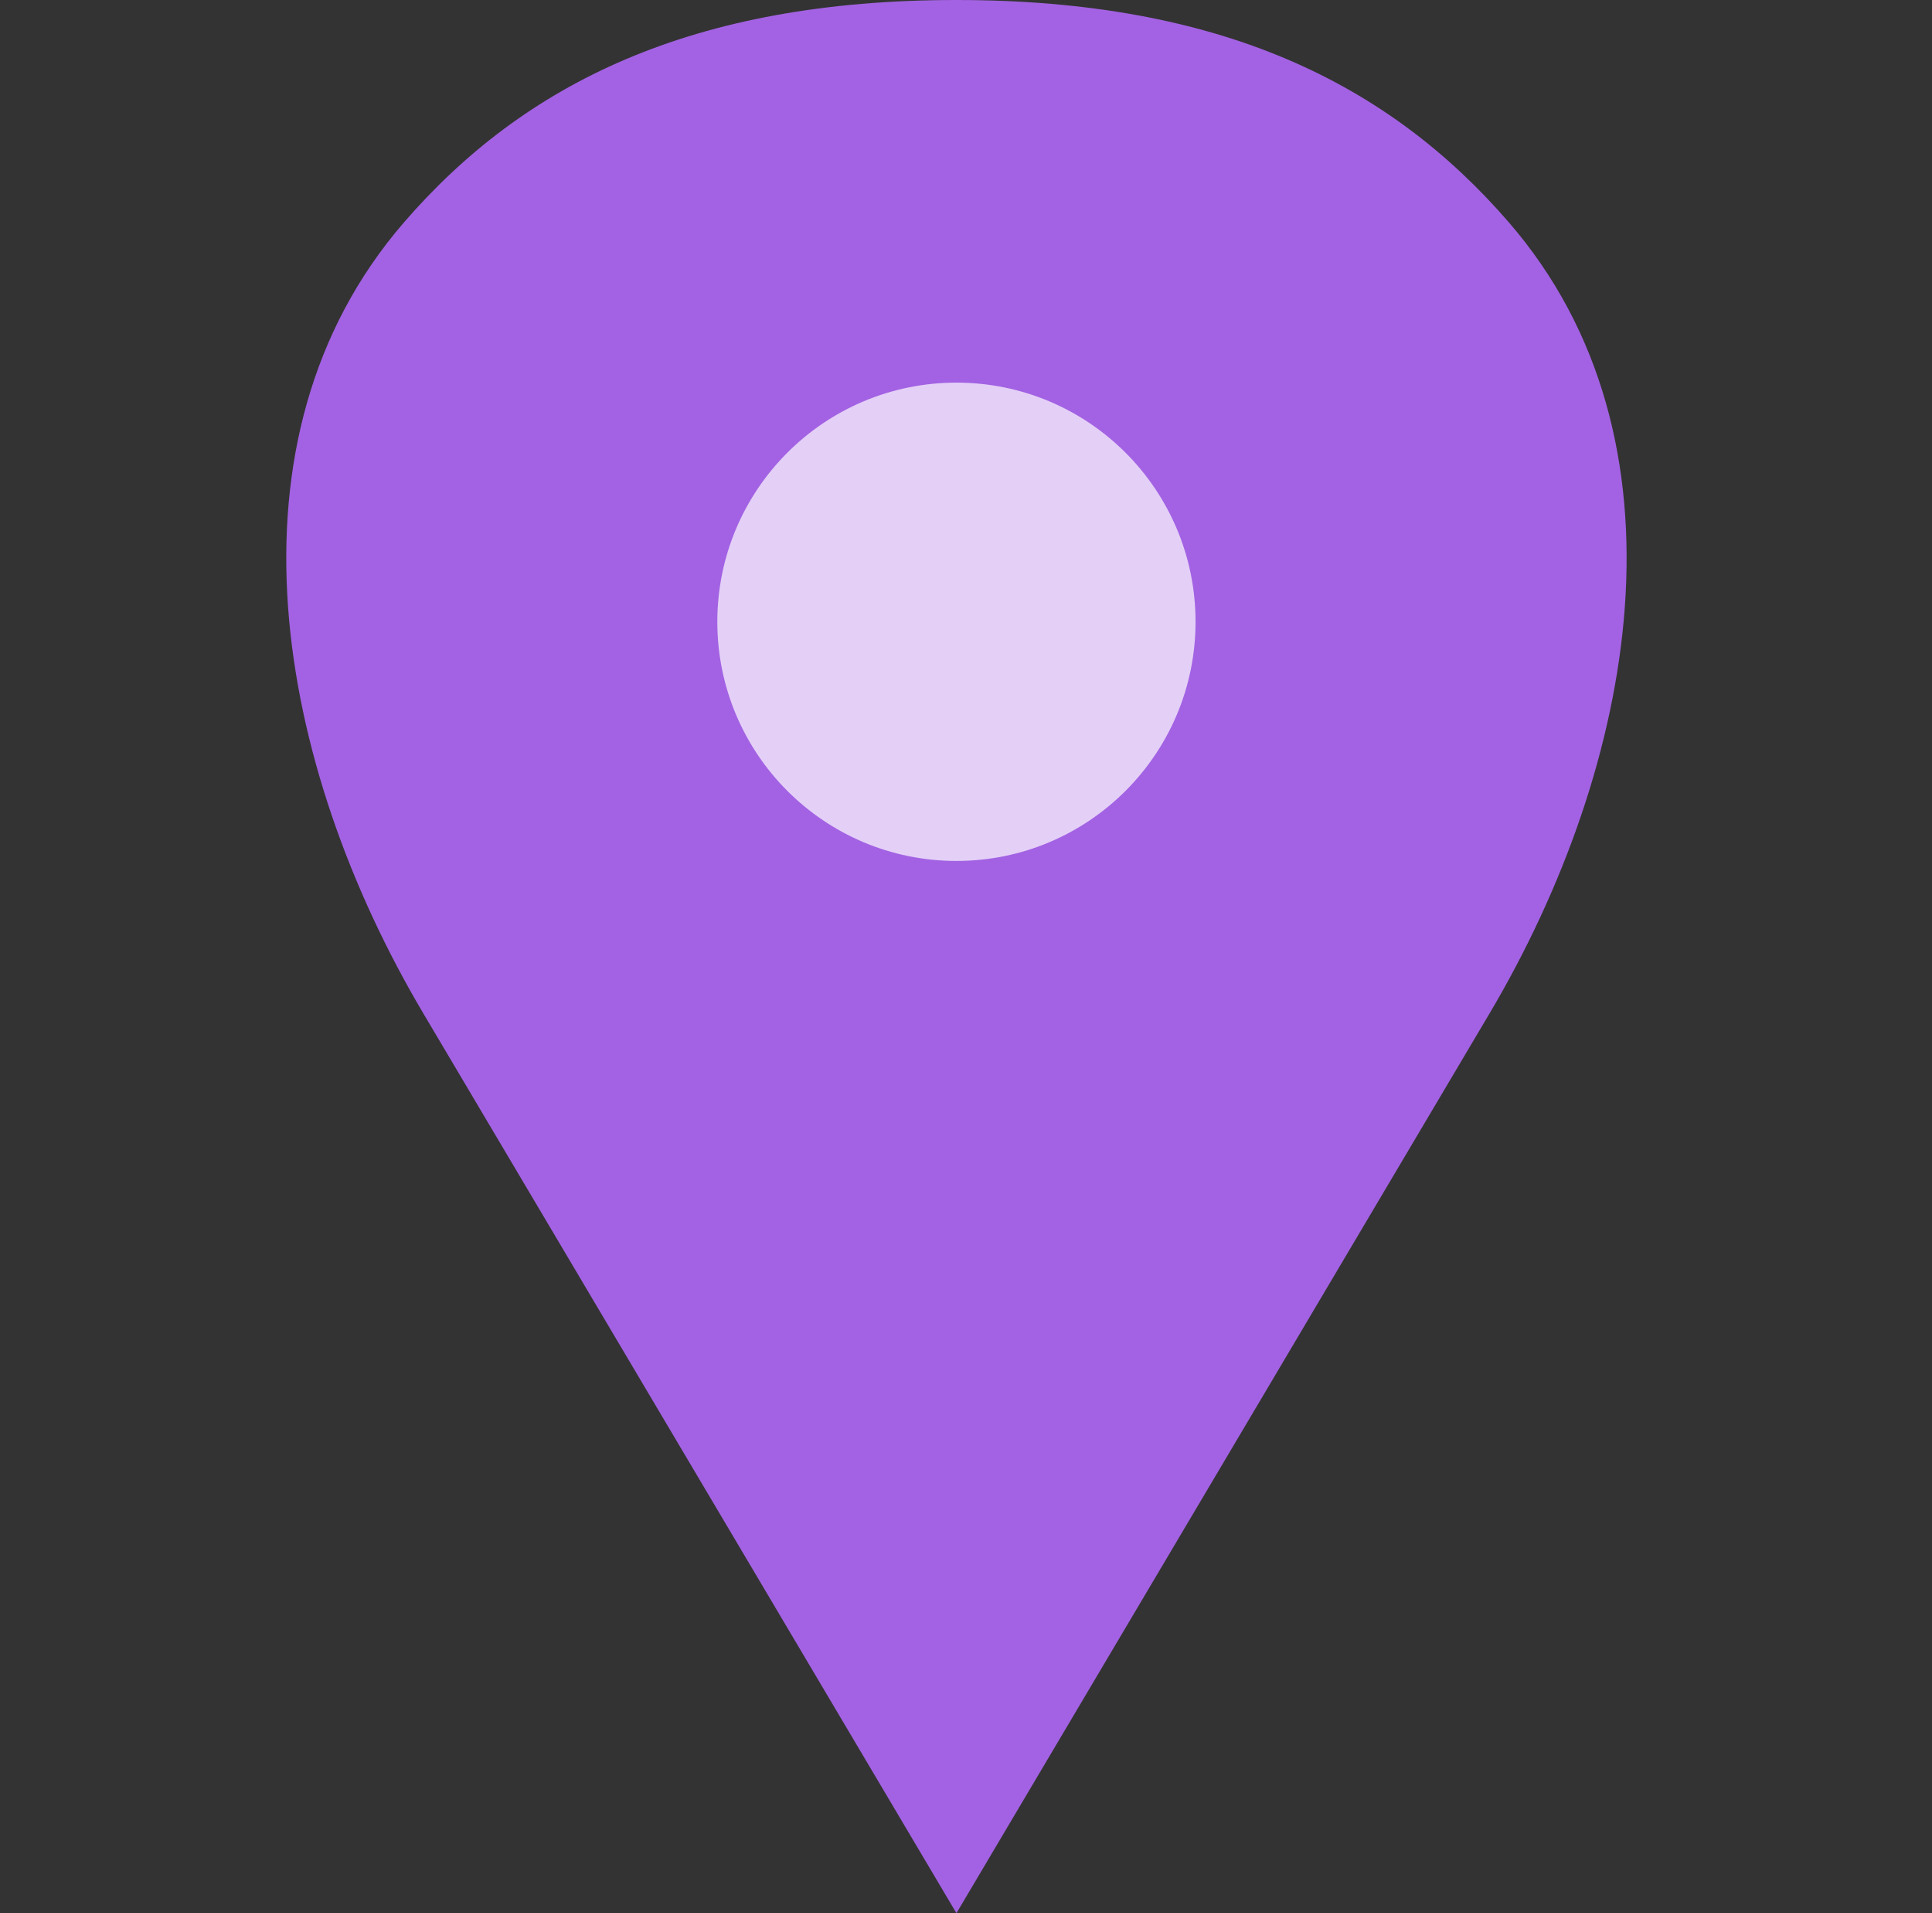 <svg width="101" height="100" viewBox="0 0 101 100" fill="none" xmlns="http://www.w3.org/2000/svg">
<rect x="0" y="0" width="101" height="100" fill="#333333" stroke="none"/>
<g clip-path="url(#clip0_202_94)">
<path d="M22.133 52.974L50 100L77.868 52.974C85.543 40.021 88.728 22.989 78.868 11.609C72.603 4.377 63.838 0 50 0C36.162 0 27.397 4.377 21.132 11.609C11.273 22.989 14.457 40.021 22.133 52.974Z" fill="#A362E3"/>
<circle cx="50" cy="32.5" r="12.5" fill="white" fill-opacity="0.7"/>
</g>
<defs>
<clipPath id="clip0_202_94">
<rect width="101" height="100" fill="white"/>
</clipPath>
</defs>
</svg>
